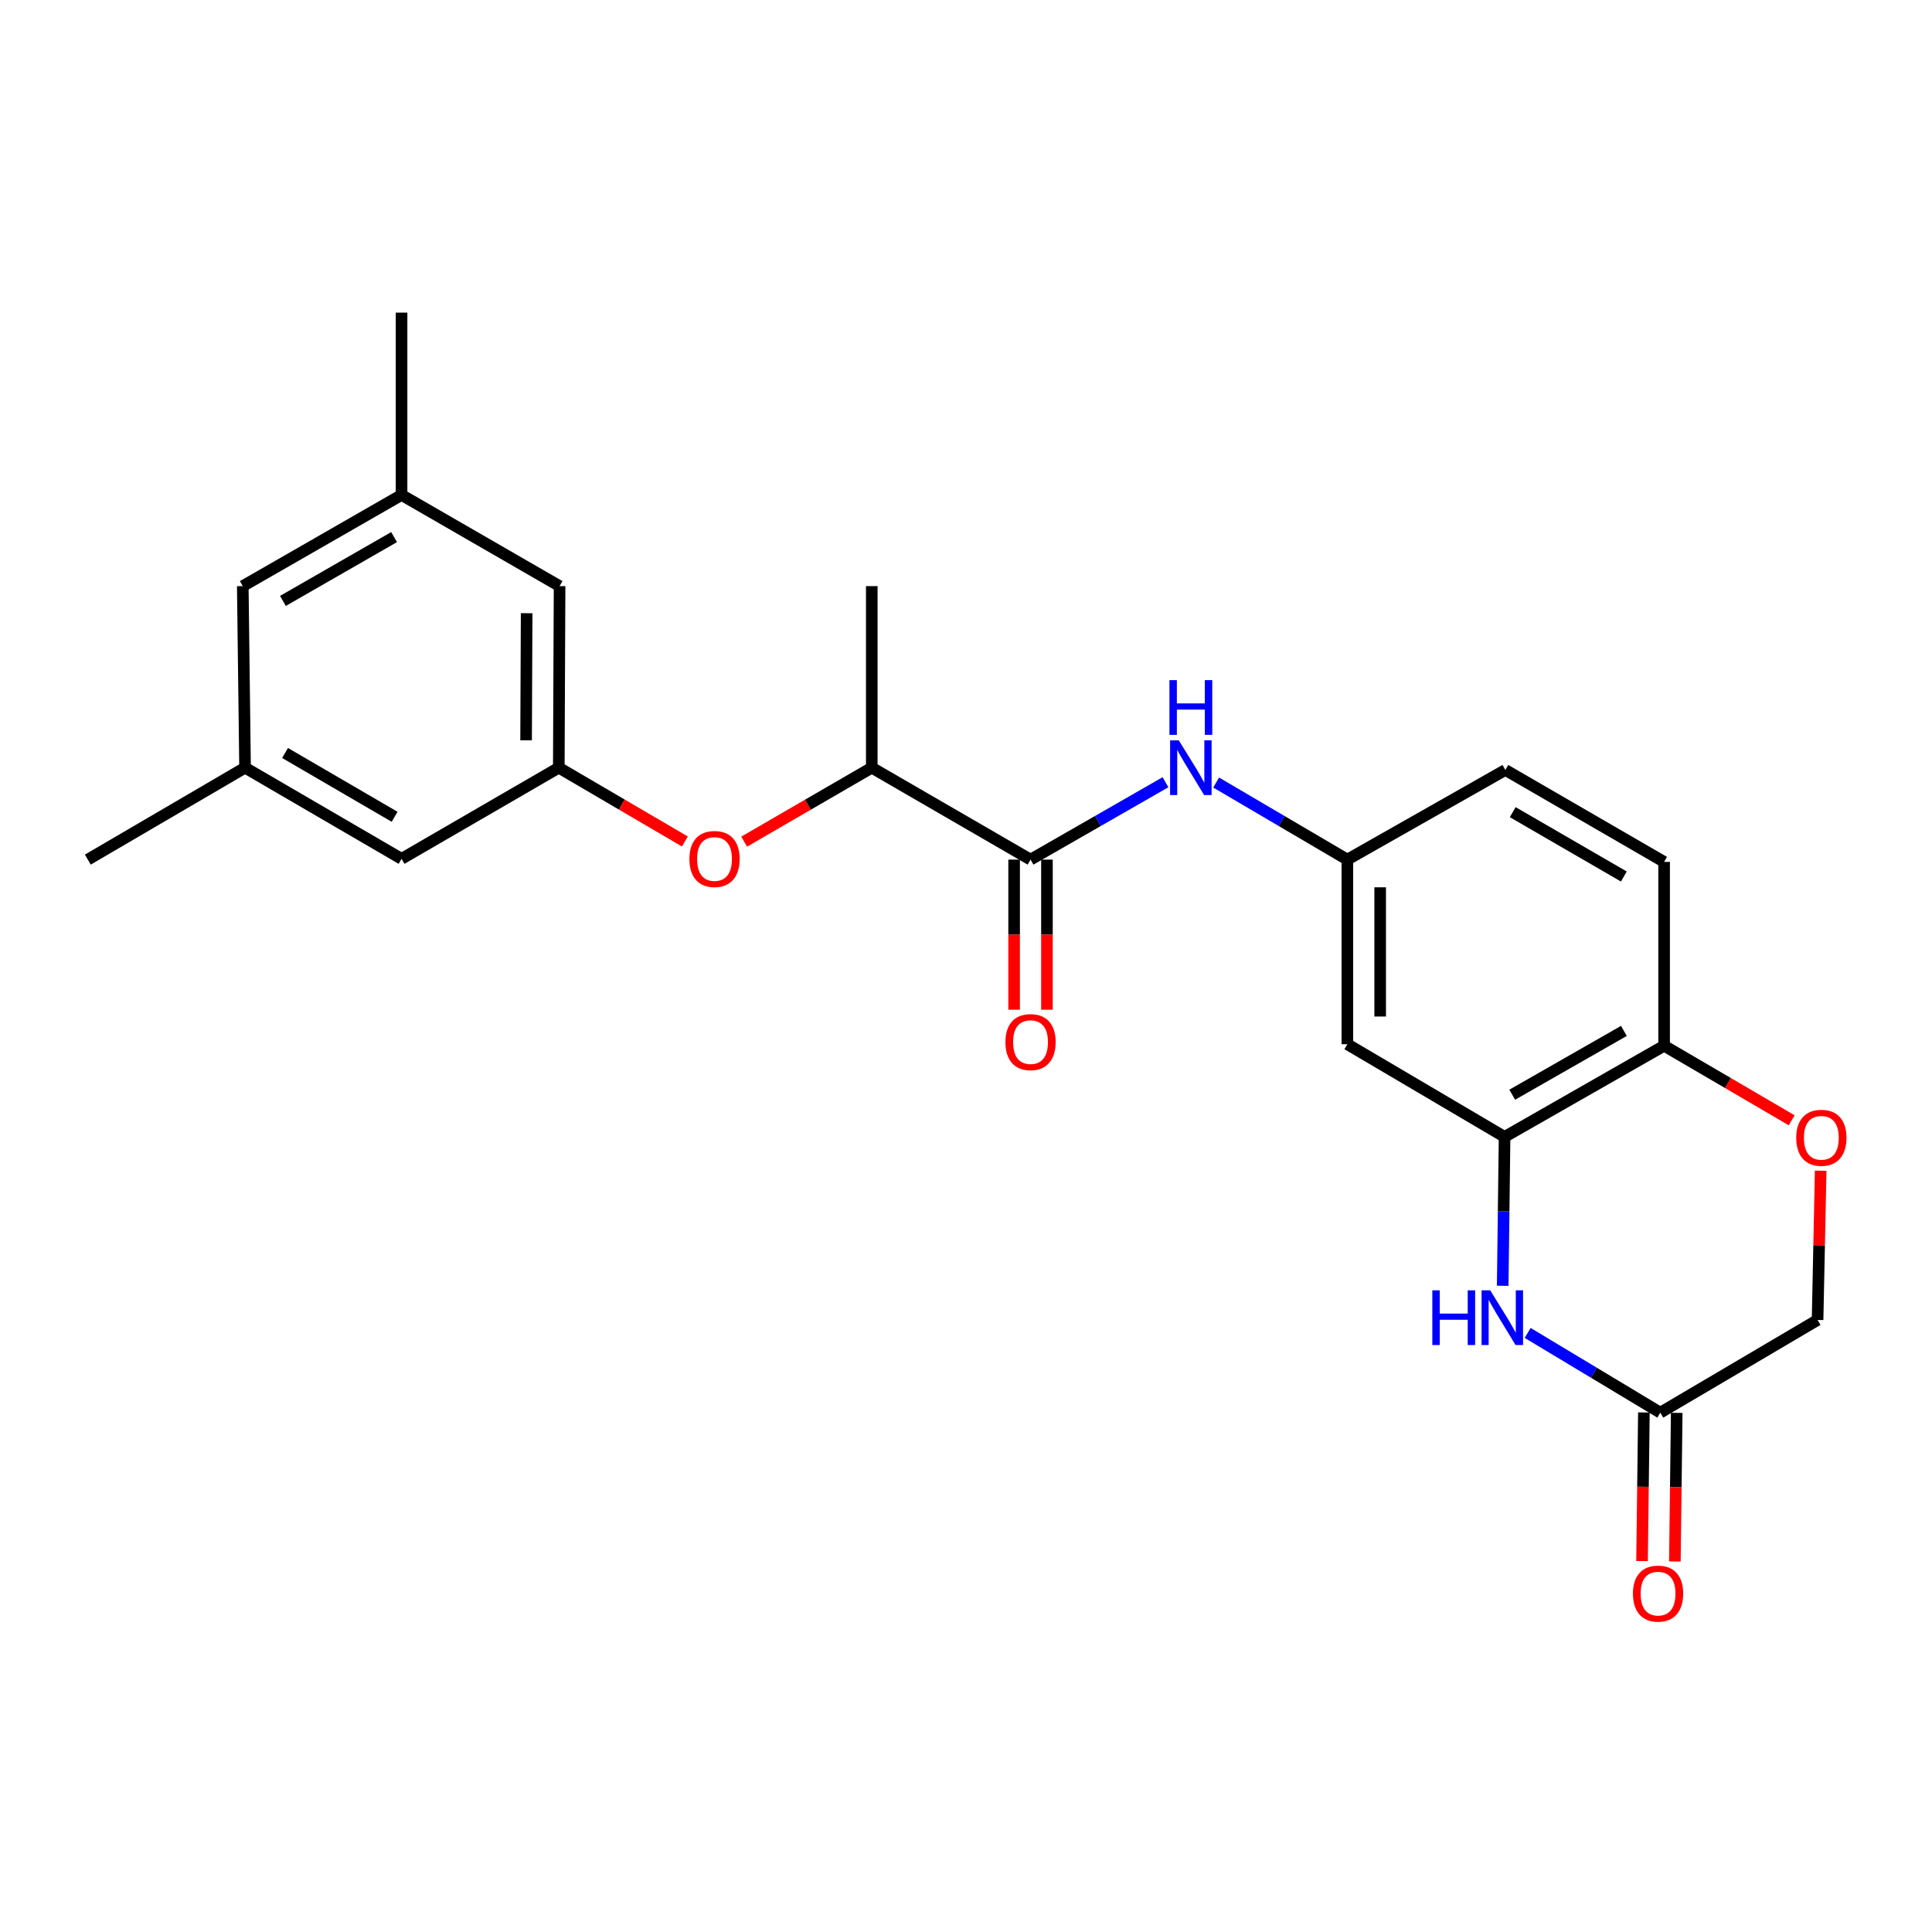 <?xml version='1.0' encoding='iso-8859-1'?>
<svg version='1.1' baseProfile='full'
              xmlns='http://www.w3.org/2000/svg'
                      xmlns:rdkit='http://www.rdkit.org/xml'
                      xmlns:xlink='http://www.w3.org/1999/xlink'
                  xml:space='preserve'
width='1000px' height='1000px' viewBox='0 0 1000 1000'>
<!-- END OF HEADER -->
<rect style='opacity:1.0;fill:#FFFFFF;stroke:none' width='1000' height='1000' x='0' y='0'> </rect>
<path class='bond-0' d='M 777.798,665.53 L 778.284,626.989' style='fill:none;fill-rule:evenodd;stroke:#0000FF;stroke-width:6px;stroke-linecap:butt;stroke-linejoin:miter;stroke-opacity:1' />
<path class='bond-0' d='M 778.284,626.989 L 778.77,588.449' style='fill:none;fill-rule:evenodd;stroke:#000000;stroke-width:6px;stroke-linecap:butt;stroke-linejoin:miter;stroke-opacity:1' />
<path class='bond-2' d='M 790.715,689.919 L 825.043,710.554' style='fill:none;fill-rule:evenodd;stroke:#0000FF;stroke-width:6px;stroke-linecap:butt;stroke-linejoin:miter;stroke-opacity:1' />
<path class='bond-2' d='M 825.043,710.554 L 859.371,731.189' style='fill:none;fill-rule:evenodd;stroke:#000000;stroke-width:6px;stroke-linecap:butt;stroke-linejoin:miter;stroke-opacity:1' />
<path class='bond-5' d='M 778.77,588.449 L 697.385,540.488' style='fill:none;fill-rule:evenodd;stroke:#000000;stroke-width:6px;stroke-linecap:butt;stroke-linejoin:miter;stroke-opacity:1' />
<path class='bond-6' d='M 778.77,588.449 L 861.344,541.272' style='fill:none;fill-rule:evenodd;stroke:#000000;stroke-width:6px;stroke-linecap:butt;stroke-linejoin:miter;stroke-opacity:1' />
<path class='bond-6' d='M 782.727,566.62 L 840.529,533.596' style='fill:none;fill-rule:evenodd;stroke:#000000;stroke-width:6px;stroke-linecap:butt;stroke-linejoin:miter;stroke-opacity:1' />
<path class='bond-1' d='M 533.406,444.935 L 568.331,424.908' style='fill:none;fill-rule:evenodd;stroke:#000000;stroke-width:6px;stroke-linecap:butt;stroke-linejoin:miter;stroke-opacity:1' />
<path class='bond-1' d='M 568.331,424.908 L 603.255,404.882' style='fill:none;fill-rule:evenodd;stroke:#0000FF;stroke-width:6px;stroke-linecap:butt;stroke-linejoin:miter;stroke-opacity:1' />
<path class='bond-9' d='M 533.406,444.935 L 451.228,397.352' style='fill:none;fill-rule:evenodd;stroke:#000000;stroke-width:6px;stroke-linecap:butt;stroke-linejoin:miter;stroke-opacity:1' />
<path class='bond-11' d='M 524.911,444.935 L 524.911,483.782' style='fill:none;fill-rule:evenodd;stroke:#000000;stroke-width:6px;stroke-linecap:butt;stroke-linejoin:miter;stroke-opacity:1' />
<path class='bond-11' d='M 524.911,483.782 L 524.911,522.629' style='fill:none;fill-rule:evenodd;stroke:#FF0000;stroke-width:6px;stroke-linecap:butt;stroke-linejoin:miter;stroke-opacity:1' />
<path class='bond-11' d='M 541.902,444.935 L 541.902,483.782' style='fill:none;fill-rule:evenodd;stroke:#000000;stroke-width:6px;stroke-linecap:butt;stroke-linejoin:miter;stroke-opacity:1' />
<path class='bond-11' d='M 541.902,483.782 L 541.902,522.629' style='fill:none;fill-rule:evenodd;stroke:#FF0000;stroke-width:6px;stroke-linecap:butt;stroke-linejoin:miter;stroke-opacity:1' />
<path class='bond-12' d='M 850.877,731.084 L 850.4,769.544' style='fill:none;fill-rule:evenodd;stroke:#000000;stroke-width:6px;stroke-linecap:butt;stroke-linejoin:miter;stroke-opacity:1' />
<path class='bond-12' d='M 850.4,769.544 L 849.922,808.005' style='fill:none;fill-rule:evenodd;stroke:#FF0000;stroke-width:6px;stroke-linecap:butt;stroke-linejoin:miter;stroke-opacity:1' />
<path class='bond-12' d='M 867.866,731.294 L 867.389,769.755' style='fill:none;fill-rule:evenodd;stroke:#000000;stroke-width:6px;stroke-linecap:butt;stroke-linejoin:miter;stroke-opacity:1' />
<path class='bond-12' d='M 867.389,769.755 L 866.912,808.215' style='fill:none;fill-rule:evenodd;stroke:#FF0000;stroke-width:6px;stroke-linecap:butt;stroke-linejoin:miter;stroke-opacity:1' />
<path class='bond-13' d='M 859.371,731.189 L 940.775,683.209' style='fill:none;fill-rule:evenodd;stroke:#000000;stroke-width:6px;stroke-linecap:butt;stroke-linejoin:miter;stroke-opacity:1' />
<path class='bond-3' d='M 629.475,405.041 L 663.43,424.988' style='fill:none;fill-rule:evenodd;stroke:#0000FF;stroke-width:6px;stroke-linecap:butt;stroke-linejoin:miter;stroke-opacity:1' />
<path class='bond-3' d='M 663.43,424.988 L 697.385,444.935' style='fill:none;fill-rule:evenodd;stroke:#000000;stroke-width:6px;stroke-linecap:butt;stroke-linejoin:miter;stroke-opacity:1' />
<path class='bond-4' d='M 942.375,605.956 L 941.575,644.583' style='fill:none;fill-rule:evenodd;stroke:#FF0000;stroke-width:6px;stroke-linecap:butt;stroke-linejoin:miter;stroke-opacity:1' />
<path class='bond-4' d='M 941.575,644.583 L 940.775,683.209' style='fill:none;fill-rule:evenodd;stroke:#000000;stroke-width:6px;stroke-linecap:butt;stroke-linejoin:miter;stroke-opacity:1' />
<path class='bond-24' d='M 927.373,579.861 L 894.358,560.566' style='fill:none;fill-rule:evenodd;stroke:#FF0000;stroke-width:6px;stroke-linecap:butt;stroke-linejoin:miter;stroke-opacity:1' />
<path class='bond-24' d='M 894.358,560.566 L 861.344,541.272' style='fill:none;fill-rule:evenodd;stroke:#000000;stroke-width:6px;stroke-linecap:butt;stroke-linejoin:miter;stroke-opacity:1' />
<path class='bond-10' d='M 697.385,540.488 L 697.385,444.935' style='fill:none;fill-rule:evenodd;stroke:#000000;stroke-width:6px;stroke-linecap:butt;stroke-linejoin:miter;stroke-opacity:1' />
<path class='bond-10' d='M 714.375,526.155 L 714.375,459.268' style='fill:none;fill-rule:evenodd;stroke:#000000;stroke-width:6px;stroke-linecap:butt;stroke-linejoin:miter;stroke-opacity:1' />
<path class='bond-14' d='M 861.344,541.272 L 861.344,446.115' style='fill:none;fill-rule:evenodd;stroke:#000000;stroke-width:6px;stroke-linecap:butt;stroke-linejoin:miter;stroke-opacity:1' />
<path class='bond-7' d='M 289.232,397.352 L 321.866,416.452' style='fill:none;fill-rule:evenodd;stroke:#000000;stroke-width:6px;stroke-linecap:butt;stroke-linejoin:miter;stroke-opacity:1' />
<path class='bond-7' d='M 321.866,416.452 L 354.499,435.553' style='fill:none;fill-rule:evenodd;stroke:#FF0000;stroke-width:6px;stroke-linecap:butt;stroke-linejoin:miter;stroke-opacity:1' />
<path class='bond-17' d='M 289.232,397.352 L 207.847,444.529' style='fill:none;fill-rule:evenodd;stroke:#000000;stroke-width:6px;stroke-linecap:butt;stroke-linejoin:miter;stroke-opacity:1' />
<path class='bond-18' d='M 289.232,397.352 L 289.638,303.375' style='fill:none;fill-rule:evenodd;stroke:#000000;stroke-width:6px;stroke-linecap:butt;stroke-linejoin:miter;stroke-opacity:1' />
<path class='bond-18' d='M 272.303,383.182 L 272.587,317.398' style='fill:none;fill-rule:evenodd;stroke:#000000;stroke-width:6px;stroke-linecap:butt;stroke-linejoin:miter;stroke-opacity:1' />
<path class='bond-8' d='M 385.186,435.631 L 418.207,416.491' style='fill:none;fill-rule:evenodd;stroke:#FF0000;stroke-width:6px;stroke-linecap:butt;stroke-linejoin:miter;stroke-opacity:1' />
<path class='bond-8' d='M 418.207,416.491 L 451.228,397.352' style='fill:none;fill-rule:evenodd;stroke:#000000;stroke-width:6px;stroke-linecap:butt;stroke-linejoin:miter;stroke-opacity:1' />
<path class='bond-21' d='M 451.228,397.352 L 451.228,303.375' style='fill:none;fill-rule:evenodd;stroke:#000000;stroke-width:6px;stroke-linecap:butt;stroke-linejoin:miter;stroke-opacity:1' />
<path class='bond-25' d='M 697.385,444.935 L 779.176,398.532' style='fill:none;fill-rule:evenodd;stroke:#000000;stroke-width:6px;stroke-linecap:butt;stroke-linejoin:miter;stroke-opacity:1' />
<path class='bond-20' d='M 861.344,446.115 L 779.176,398.532' style='fill:none;fill-rule:evenodd;stroke:#000000;stroke-width:6px;stroke-linecap:butt;stroke-linejoin:miter;stroke-opacity:1' />
<path class='bond-20' d='M 840.504,453.68 L 782.986,420.372' style='fill:none;fill-rule:evenodd;stroke:#000000;stroke-width:6px;stroke-linecap:butt;stroke-linejoin:miter;stroke-opacity:1' />
<path class='bond-15' d='M 126.84,397.352 L 207.847,444.529' style='fill:none;fill-rule:evenodd;stroke:#000000;stroke-width:6px;stroke-linecap:butt;stroke-linejoin:miter;stroke-opacity:1' />
<path class='bond-15' d='M 147.541,389.746 L 204.247,422.77' style='fill:none;fill-rule:evenodd;stroke:#000000;stroke-width:6px;stroke-linecap:butt;stroke-linejoin:miter;stroke-opacity:1' />
<path class='bond-22' d='M 126.84,397.352 L 45.455,444.935' style='fill:none;fill-rule:evenodd;stroke:#000000;stroke-width:6px;stroke-linecap:butt;stroke-linejoin:miter;stroke-opacity:1' />
<path class='bond-26' d='M 126.84,397.352 L 125.66,303.375' style='fill:none;fill-rule:evenodd;stroke:#000000;stroke-width:6px;stroke-linecap:butt;stroke-linejoin:miter;stroke-opacity:1' />
<path class='bond-16' d='M 207.847,256.188 L 289.638,303.375' style='fill:none;fill-rule:evenodd;stroke:#000000;stroke-width:6px;stroke-linecap:butt;stroke-linejoin:miter;stroke-opacity:1' />
<path class='bond-19' d='M 207.847,256.188 L 125.66,303.375' style='fill:none;fill-rule:evenodd;stroke:#000000;stroke-width:6px;stroke-linecap:butt;stroke-linejoin:miter;stroke-opacity:1' />
<path class='bond-19' d='M 203.979,278.001 L 146.448,311.031' style='fill:none;fill-rule:evenodd;stroke:#000000;stroke-width:6px;stroke-linecap:butt;stroke-linejoin:miter;stroke-opacity:1' />
<path class='bond-23' d='M 207.847,256.188 L 207.847,161.814' style='fill:none;fill-rule:evenodd;stroke:#000000;stroke-width:6px;stroke-linecap:butt;stroke-linejoin:miter;stroke-opacity:1' />
<path  class='atom-0' d='M 741.37 667.87
L 745.21 667.87
L 745.21 679.91
L 759.69 679.91
L 759.69 667.87
L 763.53 667.87
L 763.53 696.19
L 759.69 696.19
L 759.69 683.11
L 745.21 683.11
L 745.21 696.19
L 741.37 696.19
L 741.37 667.87
' fill='#0000FF'/>
<path  class='atom-0' d='M 771.33 667.87
L 780.61 682.87
Q 781.53 684.35, 783.01 687.03
Q 784.49 689.71, 784.57 689.87
L 784.57 667.87
L 788.33 667.87
L 788.33 696.19
L 784.45 696.19
L 774.49 679.79
Q 773.33 677.87, 772.09 675.67
Q 770.89 673.47, 770.53 672.79
L 770.53 696.19
L 766.85 696.19
L 766.85 667.87
L 771.33 667.87
' fill='#0000FF'/>
<path  class='atom-4' d='M 610.127 383.192
L 619.407 398.192
Q 620.327 399.672, 621.807 402.352
Q 623.287 405.032, 623.367 405.192
L 623.367 383.192
L 627.127 383.192
L 627.127 411.512
L 623.247 411.512
L 613.287 395.112
Q 612.127 393.192, 610.887 390.992
Q 609.687 388.792, 609.327 388.112
L 609.327 411.512
L 605.647 411.512
L 605.647 383.192
L 610.127 383.192
' fill='#0000FF'/>
<path  class='atom-4' d='M 605.307 352.04
L 609.147 352.04
L 609.147 364.08
L 623.627 364.08
L 623.627 352.04
L 627.467 352.04
L 627.467 380.36
L 623.627 380.36
L 623.627 367.28
L 609.147 367.28
L 609.147 380.36
L 605.307 380.36
L 605.307 352.04
' fill='#0000FF'/>
<path  class='atom-5' d='M 929.729 588.916
Q 929.729 582.116, 933.089 578.316
Q 936.449 574.516, 942.729 574.516
Q 949.009 574.516, 952.369 578.316
Q 955.729 582.116, 955.729 588.916
Q 955.729 595.796, 952.329 599.716
Q 948.929 603.596, 942.729 603.596
Q 936.489 603.596, 933.089 599.716
Q 929.729 595.836, 929.729 588.916
M 942.729 600.396
Q 947.049 600.396, 949.369 597.516
Q 951.729 594.596, 951.729 588.916
Q 951.729 583.356, 949.369 580.556
Q 947.049 577.716, 942.729 577.716
Q 938.409 577.716, 936.049 580.516
Q 933.729 583.316, 933.729 588.916
Q 933.729 594.636, 936.049 597.516
Q 938.409 600.396, 942.729 600.396
' fill='#FF0000'/>
<path  class='atom-9' d='M 356.834 444.609
Q 356.834 437.809, 360.194 434.009
Q 363.554 430.209, 369.834 430.209
Q 376.114 430.209, 379.474 434.009
Q 382.834 437.809, 382.834 444.609
Q 382.834 451.489, 379.434 455.409
Q 376.034 459.289, 369.834 459.289
Q 363.594 459.289, 360.194 455.409
Q 356.834 451.529, 356.834 444.609
M 369.834 456.089
Q 374.154 456.089, 376.474 453.209
Q 378.834 450.289, 378.834 444.609
Q 378.834 439.049, 376.474 436.249
Q 374.154 433.409, 369.834 433.409
Q 365.514 433.409, 363.154 436.209
Q 360.834 439.009, 360.834 444.609
Q 360.834 450.329, 363.154 453.209
Q 365.514 456.089, 369.834 456.089
' fill='#FF0000'/>
<path  class='atom-12' d='M 520.406 539.388
Q 520.406 532.588, 523.766 528.788
Q 527.126 524.988, 533.406 524.988
Q 539.686 524.988, 543.046 528.788
Q 546.406 532.588, 546.406 539.388
Q 546.406 546.268, 543.006 550.188
Q 539.606 554.068, 533.406 554.068
Q 527.166 554.068, 523.766 550.188
Q 520.406 546.308, 520.406 539.388
M 533.406 550.868
Q 537.726 550.868, 540.046 547.988
Q 542.406 545.068, 542.406 539.388
Q 542.406 533.828, 540.046 531.028
Q 537.726 528.188, 533.406 528.188
Q 529.086 528.188, 526.726 530.988
Q 524.406 533.788, 524.406 539.388
Q 524.406 545.108, 526.726 547.988
Q 529.086 550.868, 533.406 550.868
' fill='#FF0000'/>
<path  class='atom-13' d='M 845.21 824.85
Q 845.21 818.05, 848.57 814.25
Q 851.93 810.45, 858.21 810.45
Q 864.49 810.45, 867.85 814.25
Q 871.21 818.05, 871.21 824.85
Q 871.21 831.73, 867.81 835.65
Q 864.41 839.53, 858.21 839.53
Q 851.97 839.53, 848.57 835.65
Q 845.21 831.77, 845.21 824.85
M 858.21 836.33
Q 862.53 836.33, 864.85 833.45
Q 867.21 830.53, 867.21 824.85
Q 867.21 819.29, 864.85 816.49
Q 862.53 813.65, 858.21 813.65
Q 853.89 813.65, 851.53 816.45
Q 849.21 819.25, 849.21 824.85
Q 849.21 830.57, 851.53 833.45
Q 853.89 836.33, 858.21 836.33
' fill='#FF0000'/>
</svg>
